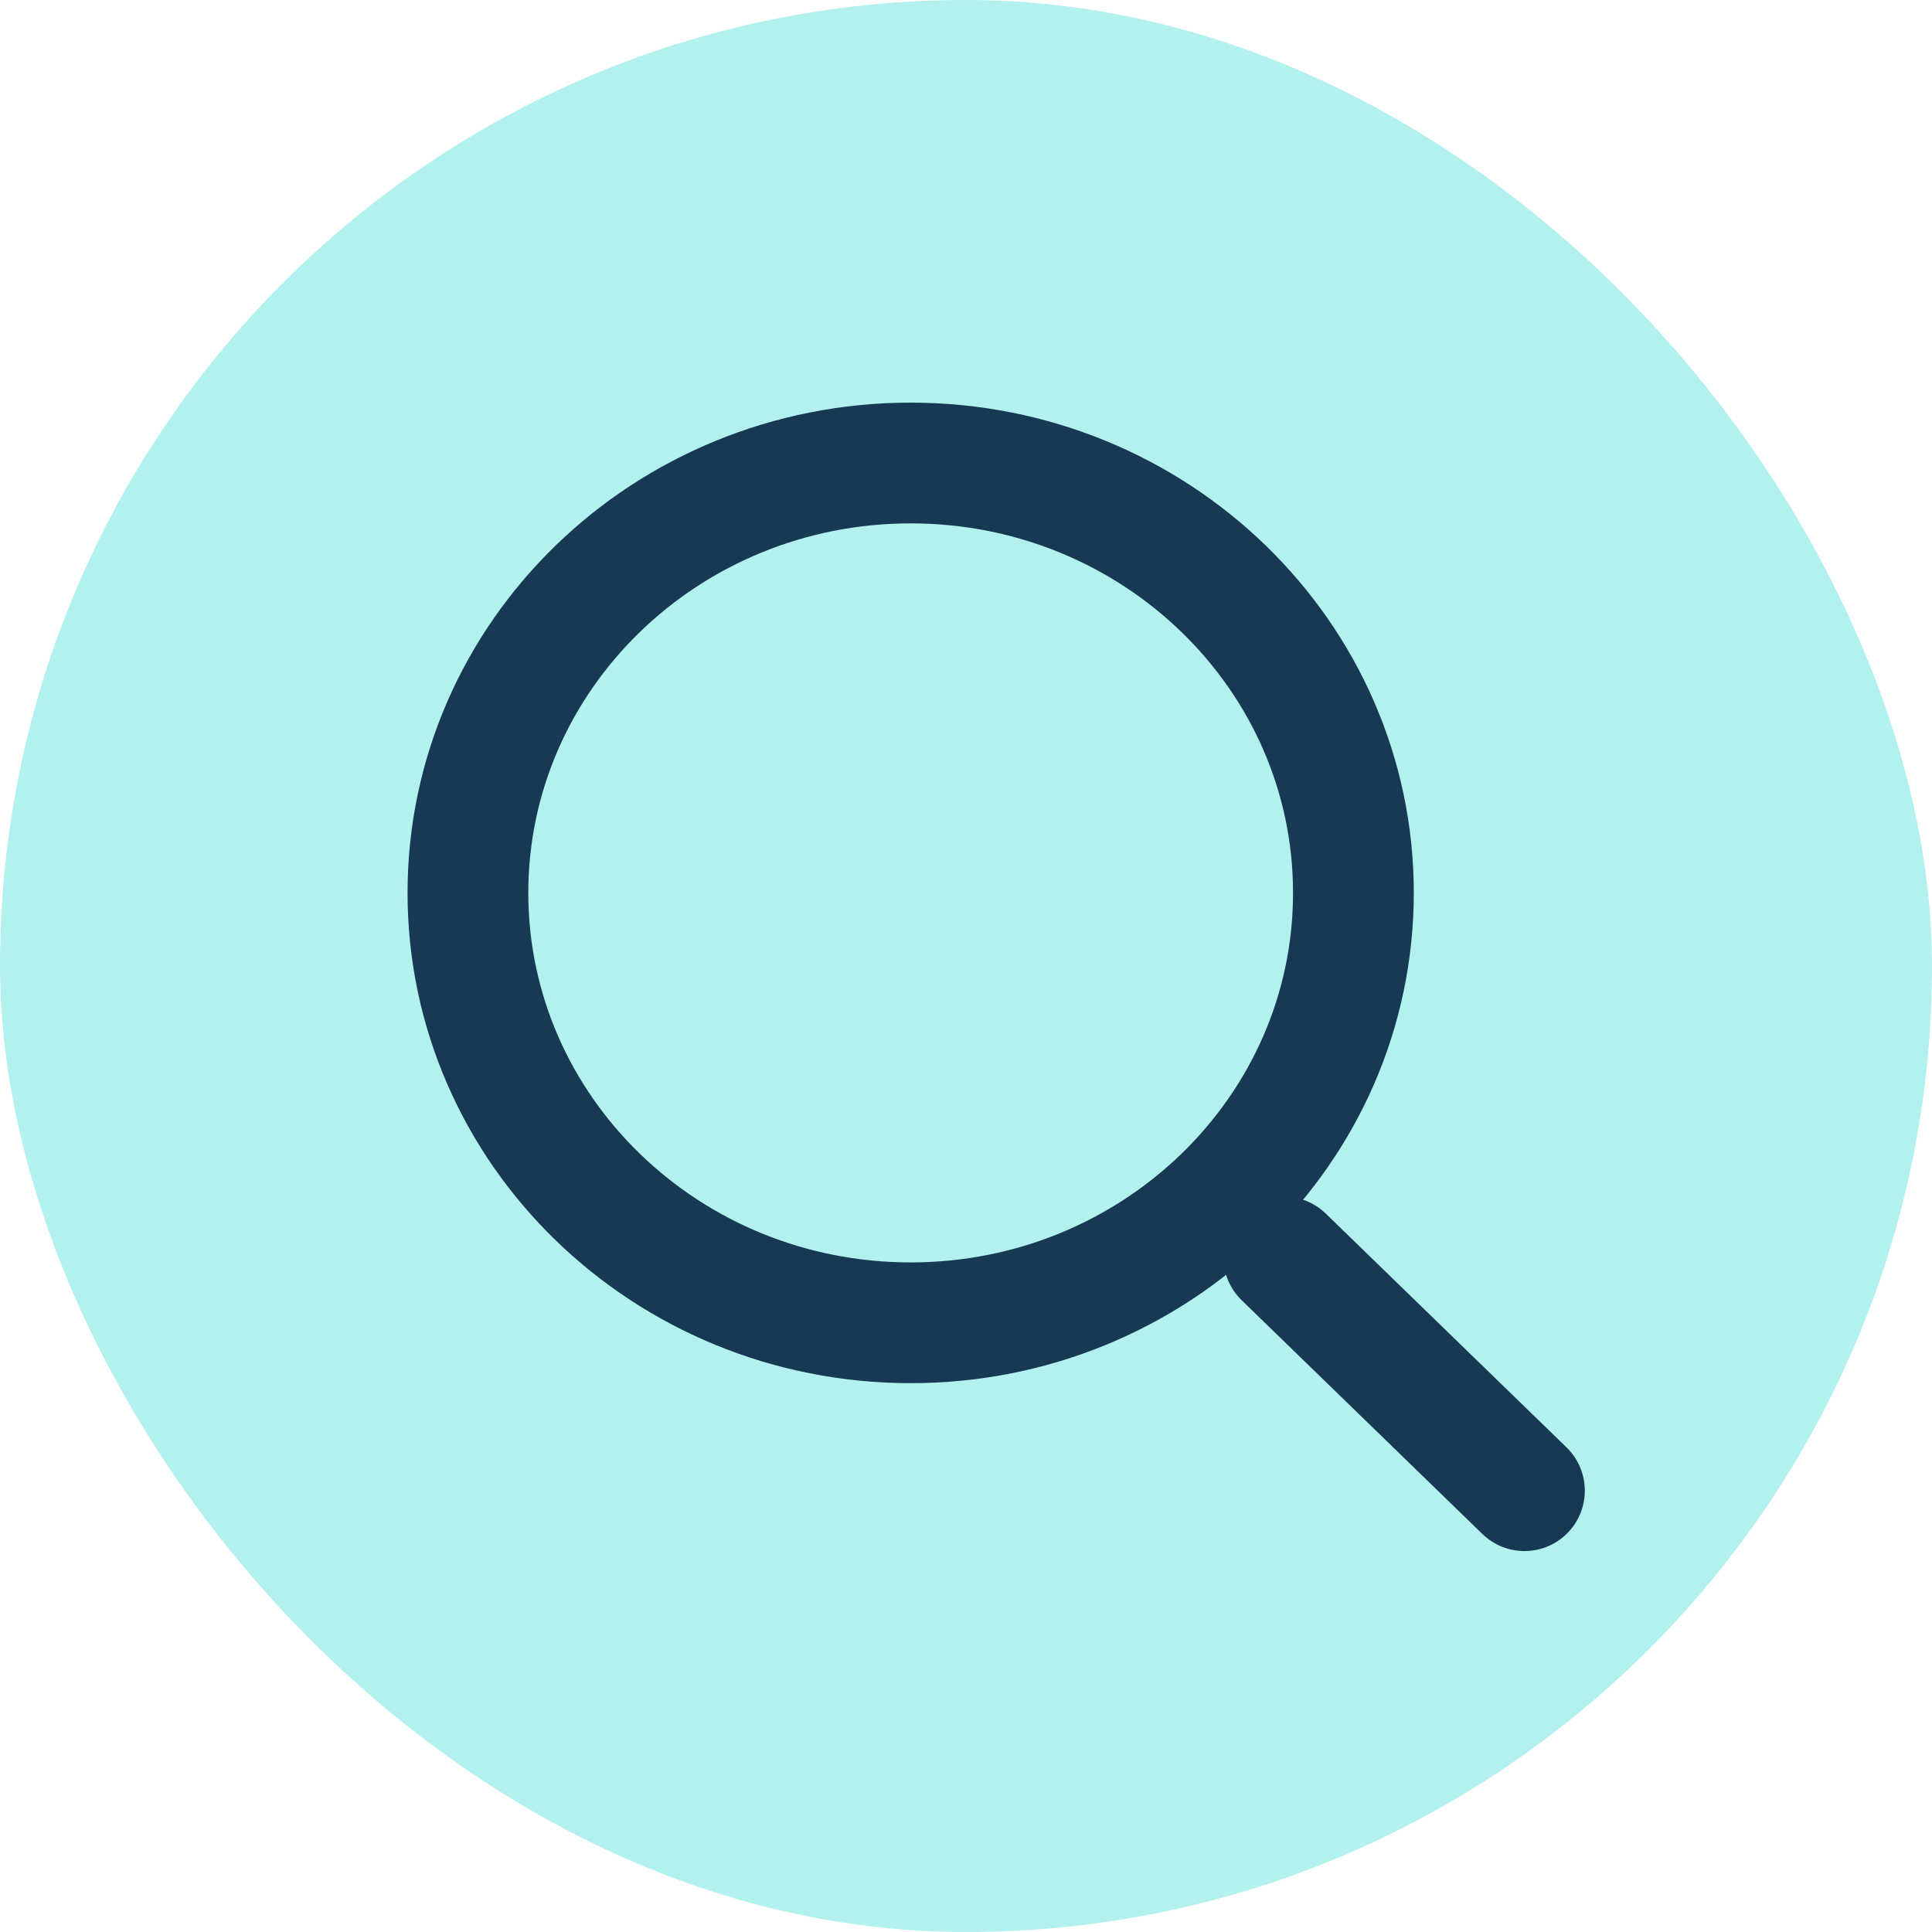 <svg width="40" height="40" viewBox="0 0 40 40" fill="none" xmlns="http://www.w3.org/2000/svg">
<rect width="40" height="40" rx="20" fill="#B2F1EE"/>
<g clip-path="url(#clip0_8252_816)">
<path d="M18.854 27.387C23.917 27.387 28.021 23.402 28.021 18.486C28.021 13.571 23.917 9.586 18.854 9.586C13.792 9.586 9.688 13.571 9.688 18.486C9.688 23.402 13.792 27.387 18.854 27.387Z" stroke="#173954" stroke-width="2.5" stroke-linecap="round" stroke-linejoin="round"/>
<path d="M31.562 30.863L26.578 26.023" stroke="#173954" stroke-width="2.5" stroke-linecap="round" stroke-linejoin="round"/>
</g>
<defs>
<clipPath id="clip0_8252_816">
<rect width="27.5" height="26.702" fill="white" transform="translate(6.25 6.25)"/>
</clipPath>
</defs>
</svg>
